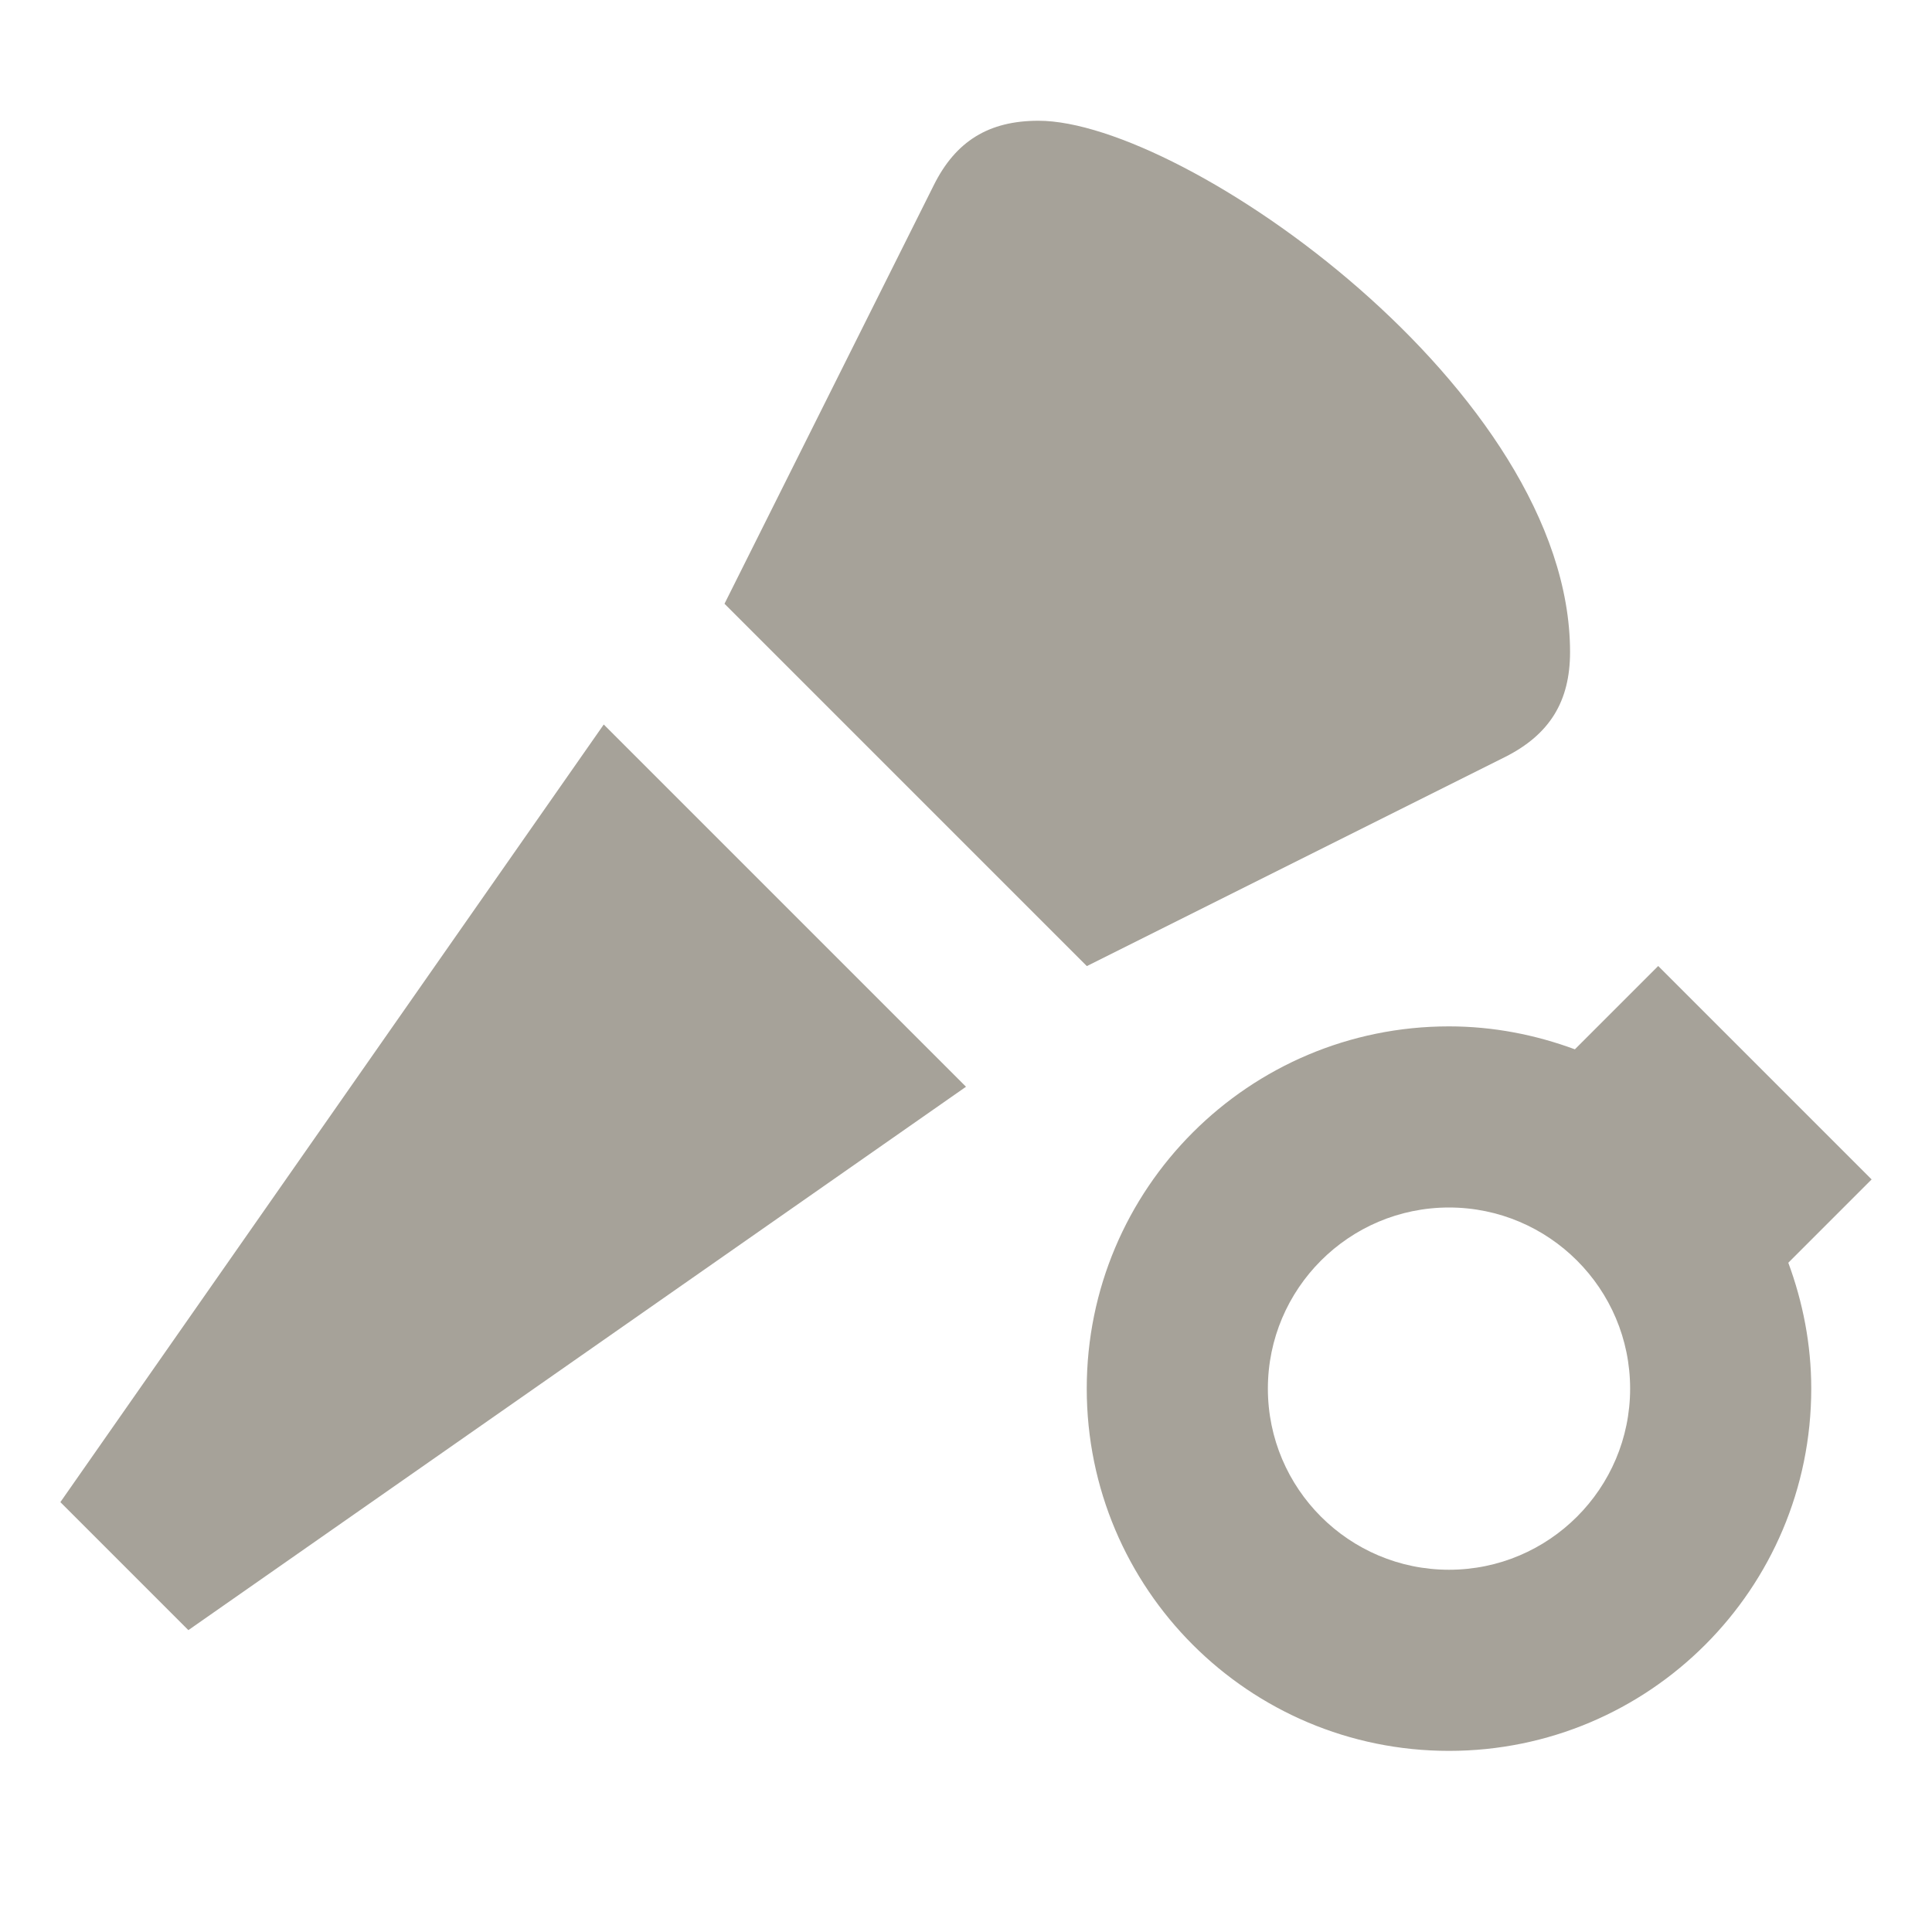 <svg xmlns="http://www.w3.org/2000/svg"  viewBox="0 0 64 64"><defs fill="#A6A299" /><path  d="m36,32l-12-12,6.93-13.86c.73-1.47,1.83-2.14,3.47-2.14,4.83,0,17.61,8.95,17.61,17.6,0,1.64-.68,2.73-2.14,3.47l-13.86,6.93ZM2,49.76l4.24,4.24,25.76-18-12-12L2,49.76Zm57.24-7.93c.48,1.3.76,2.7.76,4.17,0,6.63-5.37,12-12,12s-12-5.37-12-12,5.37-12,12-12c1.47,0,2.87.28,4.17.76l2.76-2.76,7.07,7.07-2.76,2.76Zm-5.24,4.17c0-3.31-2.69-6-6-6s-6,2.69-6,6,2.69,6,6,6,6-2.69,6-6Z" fill="#A6A299" /></svg>